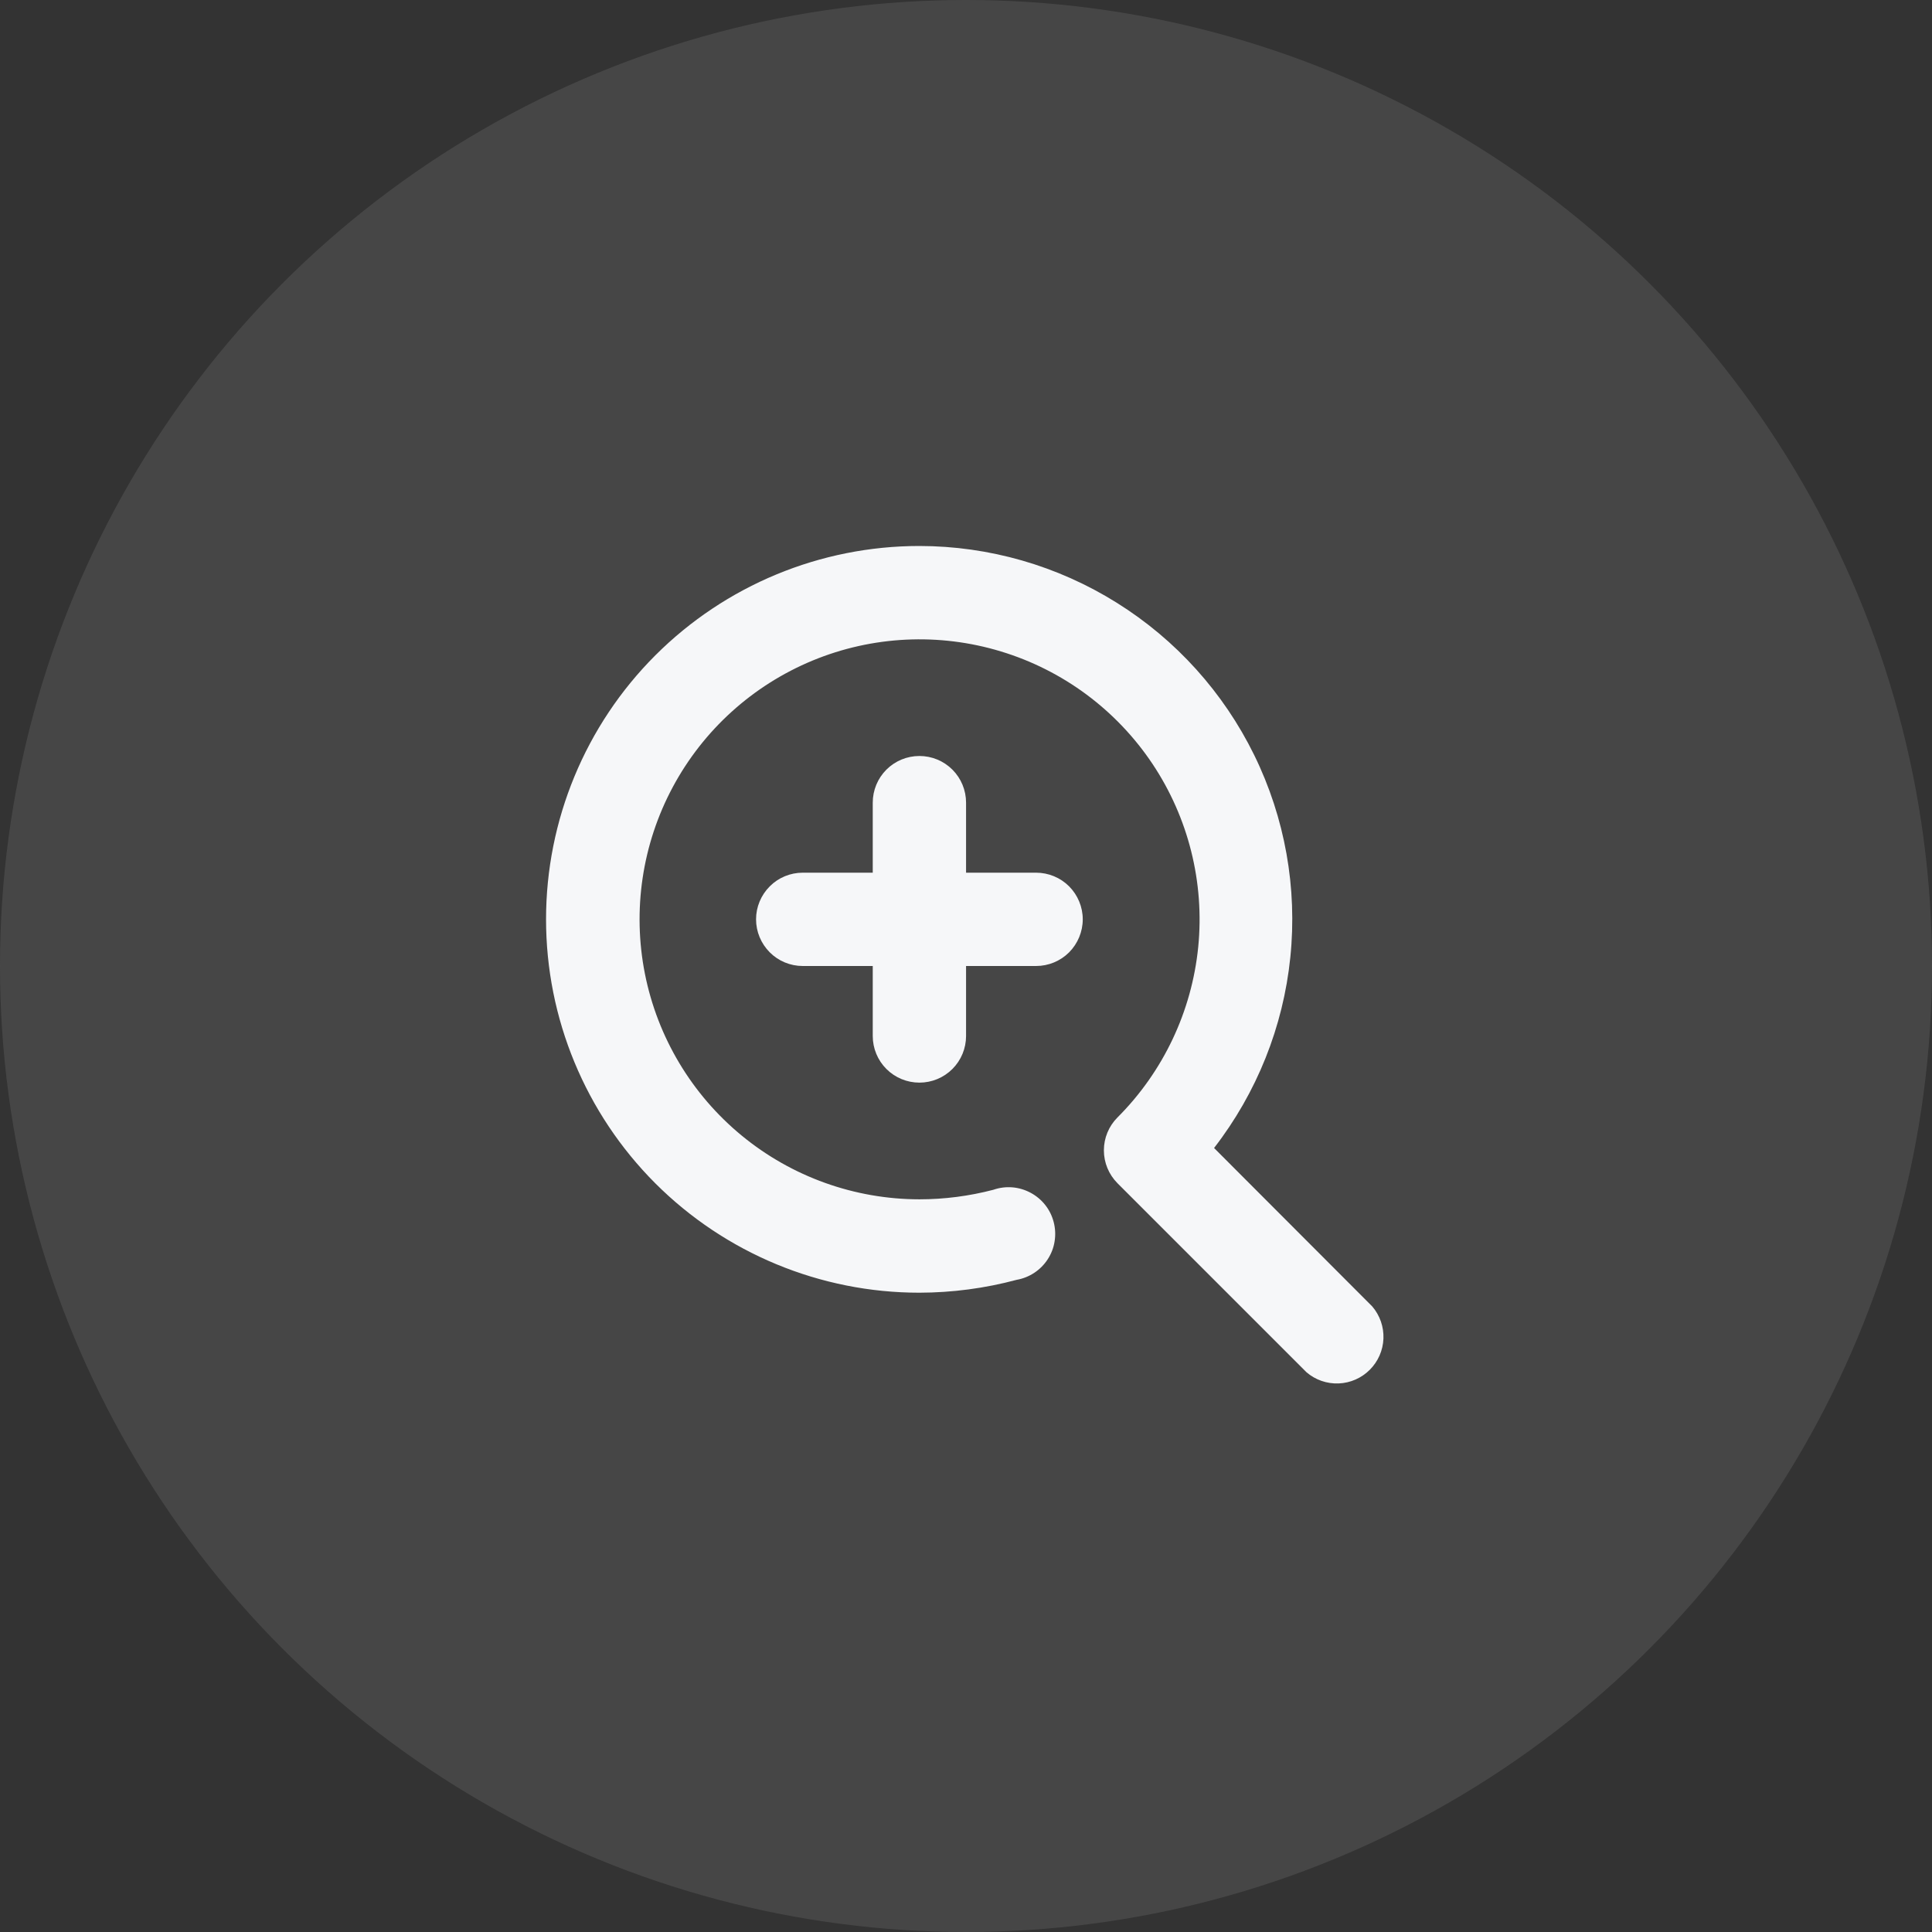 <svg width="30" height="30" viewBox="0 0 30 30" fill="none" xmlns="http://www.w3.org/2000/svg">
<rect x="0" y="0" width="30" height="30" fill="#333333" stroke="none"/>
<circle opacity="0.5" cx="15" cy="15" r="15" fill="#5A5A5A"/>
<g clip-path="url(#clip0_420:3225)">
<path d="M21.308 20.286L18.852 17.826C19.515 16.969 19.926 15.944 20.036 14.866C20.147 13.787 19.953 12.7 19.476 11.726C18.999 10.753 18.26 9.933 17.34 9.359C16.421 8.784 15.359 8.479 14.276 8.478V8.478C12.738 8.478 11.264 9.089 10.176 10.176C9.089 11.263 8.479 12.738 8.479 14.275C8.479 15.813 9.089 17.287 10.176 18.375C11.264 19.462 12.738 20.073 14.276 20.073C14.786 20.072 15.294 20.005 15.787 19.873C15.885 19.856 15.979 19.818 16.062 19.763C16.145 19.708 16.216 19.636 16.27 19.552C16.325 19.467 16.361 19.373 16.376 19.274C16.392 19.175 16.387 19.075 16.362 18.978C16.337 18.881 16.293 18.79 16.231 18.712C16.169 18.633 16.091 18.568 16.003 18.521C15.915 18.474 15.818 18.445 15.719 18.437C15.619 18.429 15.519 18.442 15.424 18.475C15.049 18.573 14.663 18.623 14.276 18.623C13.27 18.622 12.295 18.273 11.518 17.634C10.741 16.995 10.21 16.107 10.014 15.12C9.819 14.134 9.971 13.11 10.446 12.223C10.921 11.336 11.688 10.642 12.618 10.257C13.547 9.873 14.582 9.823 15.544 10.116C16.506 10.408 17.337 11.025 17.896 11.862C18.454 12.699 18.705 13.703 18.606 14.704C18.506 15.705 18.063 16.641 17.352 17.352C17.217 17.487 17.141 17.671 17.141 17.862C17.141 18.054 17.217 18.237 17.352 18.373L20.287 21.308C20.425 21.427 20.603 21.489 20.786 21.482C20.968 21.475 21.141 21.399 21.27 21.27C21.399 21.141 21.475 20.968 21.482 20.786C21.489 20.603 21.427 20.425 21.308 20.286V20.286Z" fill="#F6F7F9"/>
<path d="M16.088 13.551H15.001V12.464C15.001 12.271 14.925 12.087 14.789 11.951C14.653 11.815 14.469 11.739 14.277 11.739C14.084 11.739 13.9 11.815 13.764 11.951C13.628 12.087 13.552 12.271 13.552 12.464V13.551H12.465C12.273 13.551 12.088 13.627 11.953 13.763C11.817 13.899 11.74 14.083 11.74 14.275C11.74 14.467 11.817 14.652 11.953 14.788C12.088 14.924 12.273 15 12.465 15H13.552V16.087C13.552 16.279 13.628 16.463 13.764 16.599C13.9 16.735 14.084 16.811 14.277 16.811C14.469 16.811 14.653 16.735 14.789 16.599C14.925 16.463 15.001 16.279 15.001 16.087V15H16.088C16.28 15 16.465 14.924 16.601 14.788C16.736 14.652 16.813 14.467 16.813 14.275C16.813 14.083 16.736 13.899 16.601 13.763C16.465 13.627 16.28 13.551 16.088 13.551Z" fill="#F6F7F9"/>
</g>
<defs>
<clipPath id="clip0_420:3225">
<rect width="13.043" height="13.043" fill="white" transform="translate(8.479 8.478)"/>
</clipPath>
</defs>
</svg>
